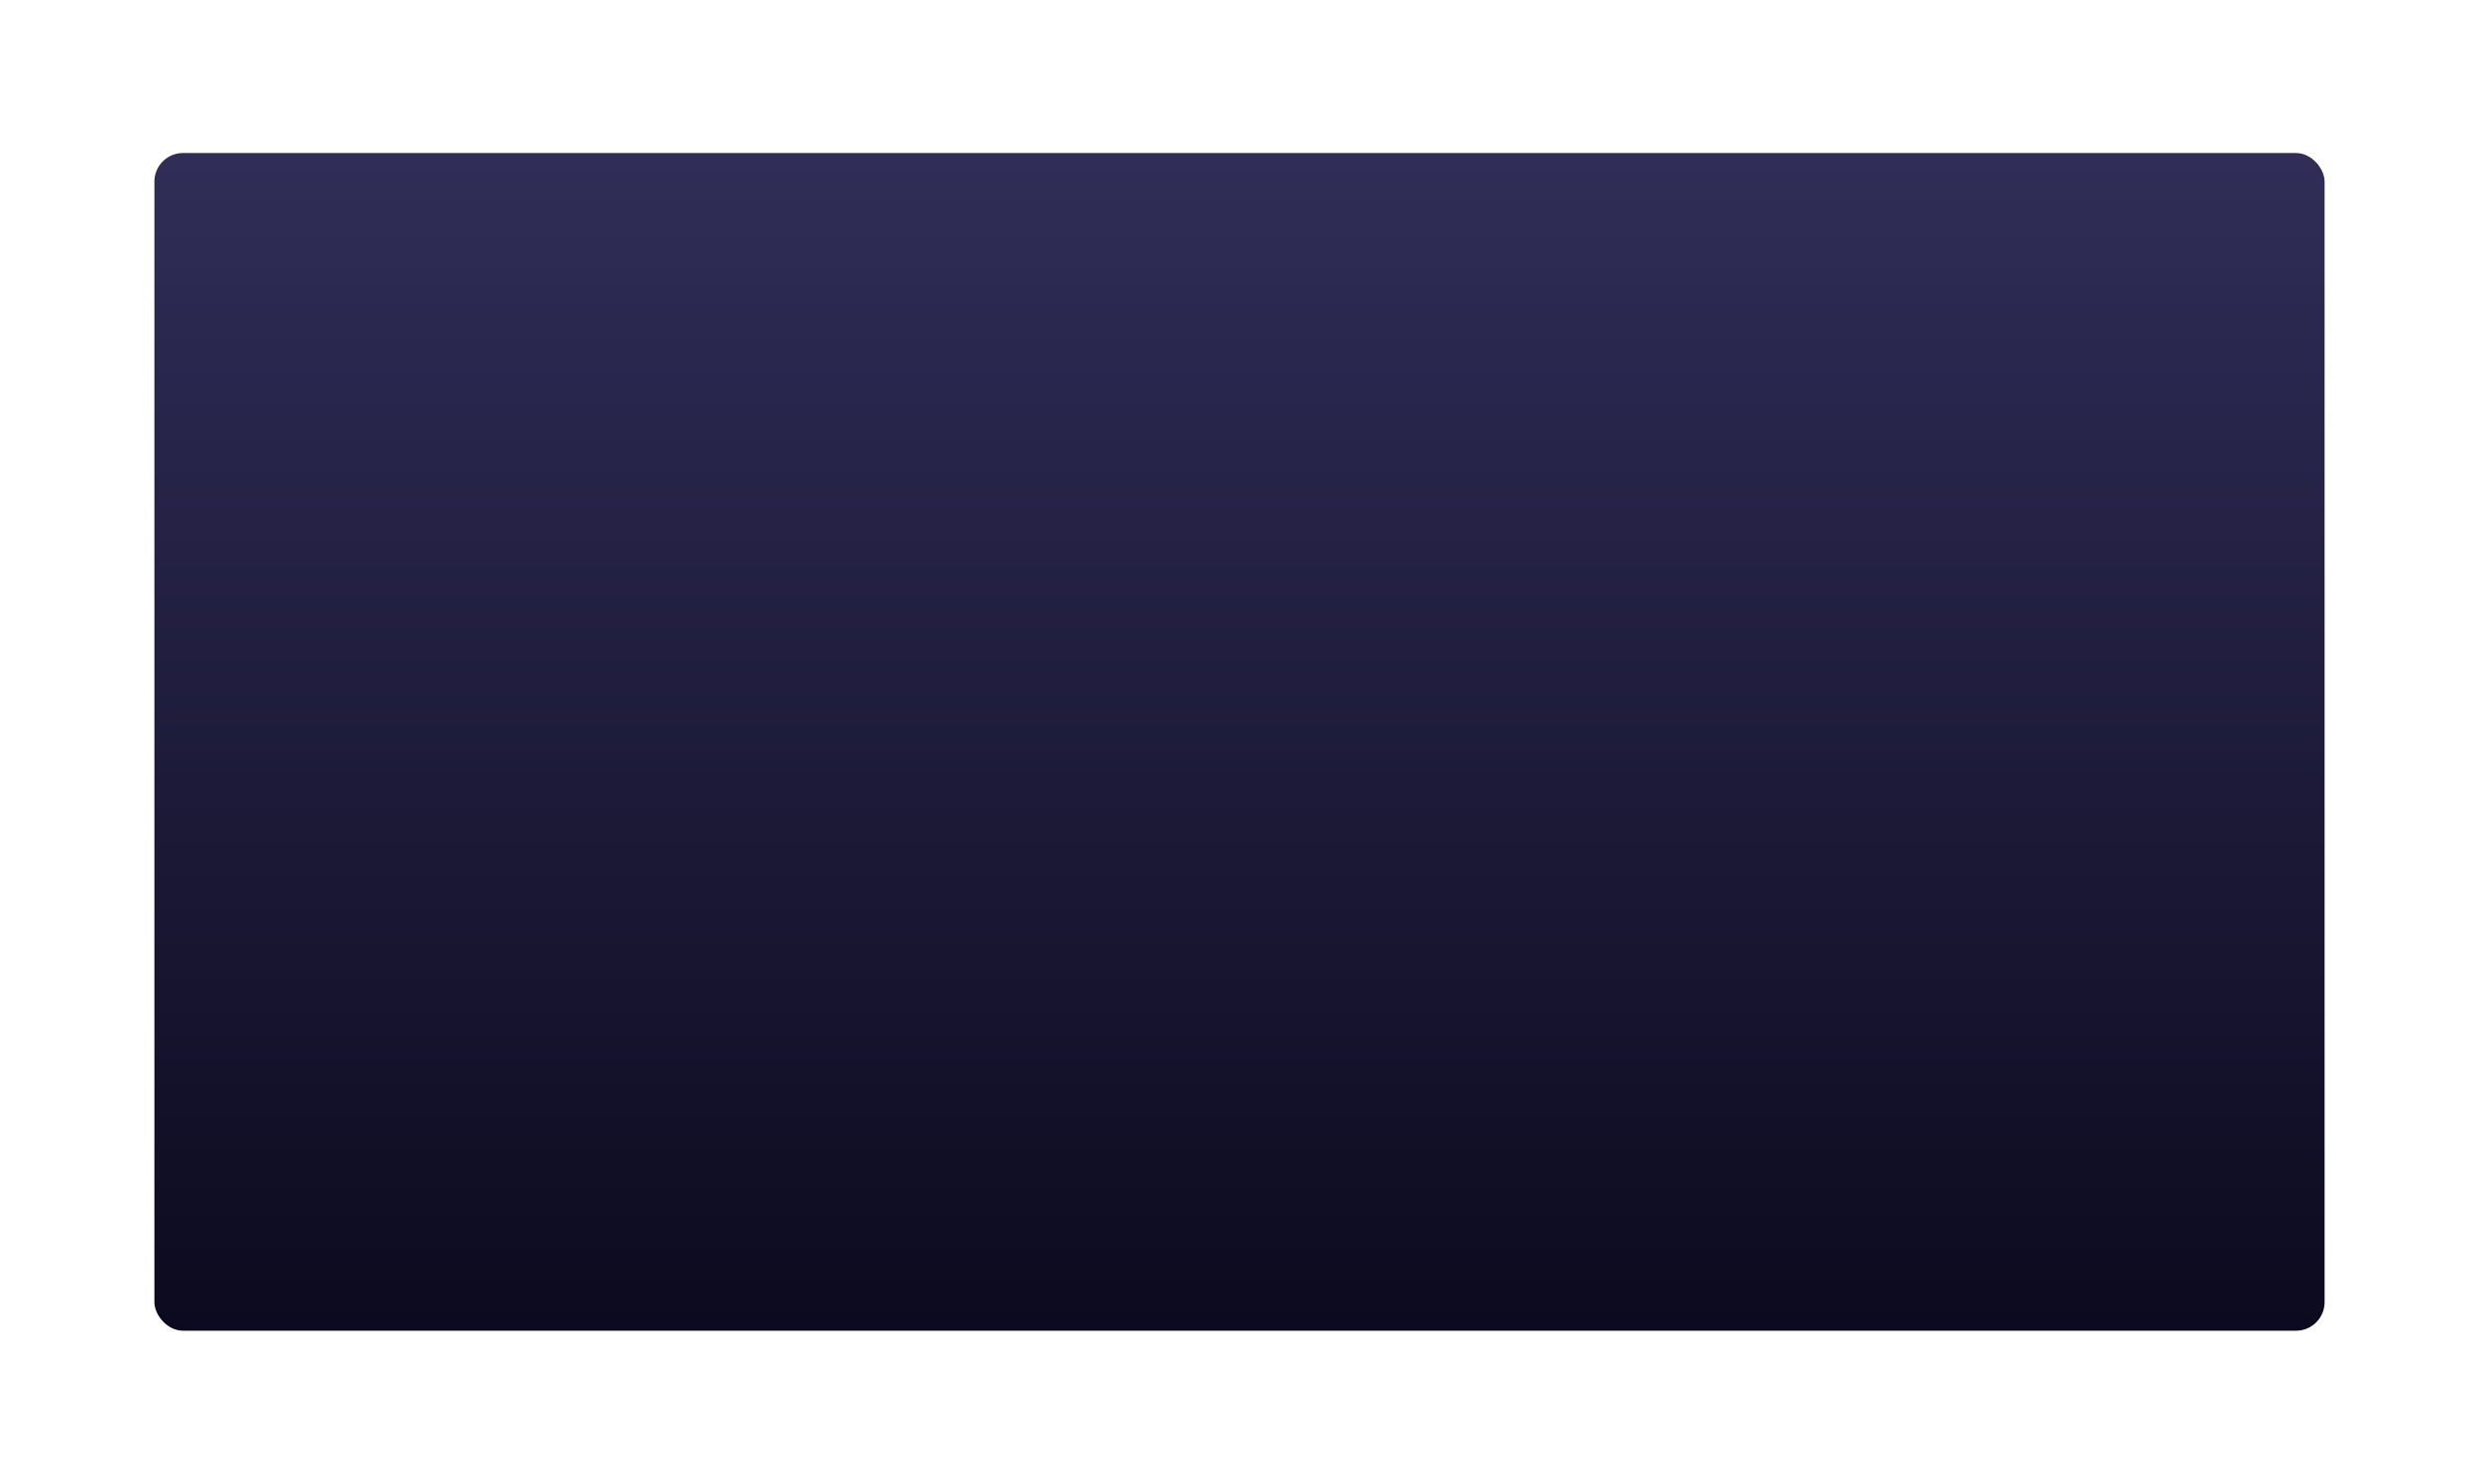 <?xml version="1.0" encoding="UTF-8"?> <svg xmlns="http://www.w3.org/2000/svg" width="867" height="519" viewBox="0 0 867 519" fill="none"> <g filter="url(#filter0_dii)"> <rect x="54" y="27" width="759" height="412" rx="10" fill="url(#paint0_linear)"></rect> </g> <defs> <filter id="filter0_dii" x="0.933" y="0.467" width="865.133" height="518.133" filterUnits="userSpaceOnUse" color-interpolation-filters="sRGB"> <feFlood flood-opacity="0" result="BackgroundImageFix"></feFlood> <feColorMatrix in="SourceAlpha" type="matrix" values="0 0 0 0 0 0 0 0 0 0 0 0 0 0 0 0 0 0 127 0"></feColorMatrix> <feOffset dy="26.533"></feOffset> <feGaussianBlur stdDeviation="26.533"></feGaussianBlur> <feColorMatrix type="matrix" values="0 0 0 0 0.013 0 0 0 0 0.011 0 0 0 0 0.032 0 0 0 0.415 0"></feColorMatrix> <feBlend mode="normal" in2="BackgroundImageFix" result="effect1_dropShadow"></feBlend> <feBlend mode="normal" in="SourceGraphic" in2="effect1_dropShadow" result="shape"></feBlend> <feColorMatrix in="SourceAlpha" type="matrix" values="0 0 0 0 0 0 0 0 0 0 0 0 0 0 0 0 0 0 127 0" result="hardAlpha"></feColorMatrix> <feOffset dy="11.203"></feOffset> <feGaussianBlur stdDeviation="5.601"></feGaussianBlur> <feComposite in2="hardAlpha" operator="arithmetic" k2="-1" k3="1"></feComposite> <feColorMatrix type="matrix" values="0 0 0 0 0.079 0 0 0 0 0.069 0 0 0 0 0.203 0 0 0 1 0"></feColorMatrix> <feBlend mode="normal" in2="shape" result="effect2_innerShadow"></feBlend> <feColorMatrix in="SourceAlpha" type="matrix" values="0 0 0 0 0 0 0 0 0 0 0 0 0 0 0 0 0 0 127 0" result="hardAlpha"></feColorMatrix> <feOffset dy="-11.203"></feOffset> <feGaussianBlur stdDeviation="5.601"></feGaussianBlur> <feComposite in2="hardAlpha" operator="arithmetic" k2="-1" k3="1"></feComposite> <feColorMatrix type="matrix" values="0 0 0 0 0.042 0 0 0 0 0.037 0 0 0 0 0.109 0 0 0 1 0"></feColorMatrix> <feBlend mode="normal" in2="effect2_innerShadow" result="effect3_innerShadow"></feBlend> </filter> <linearGradient id="paint0_linear" x1="433.5" y1="27" x2="433.5" y2="439" gradientUnits="userSpaceOnUse"> <stop stop-color="#302D58"></stop> <stop offset="1" stop-color="#0C0A1E"></stop> </linearGradient> </defs> </svg> 